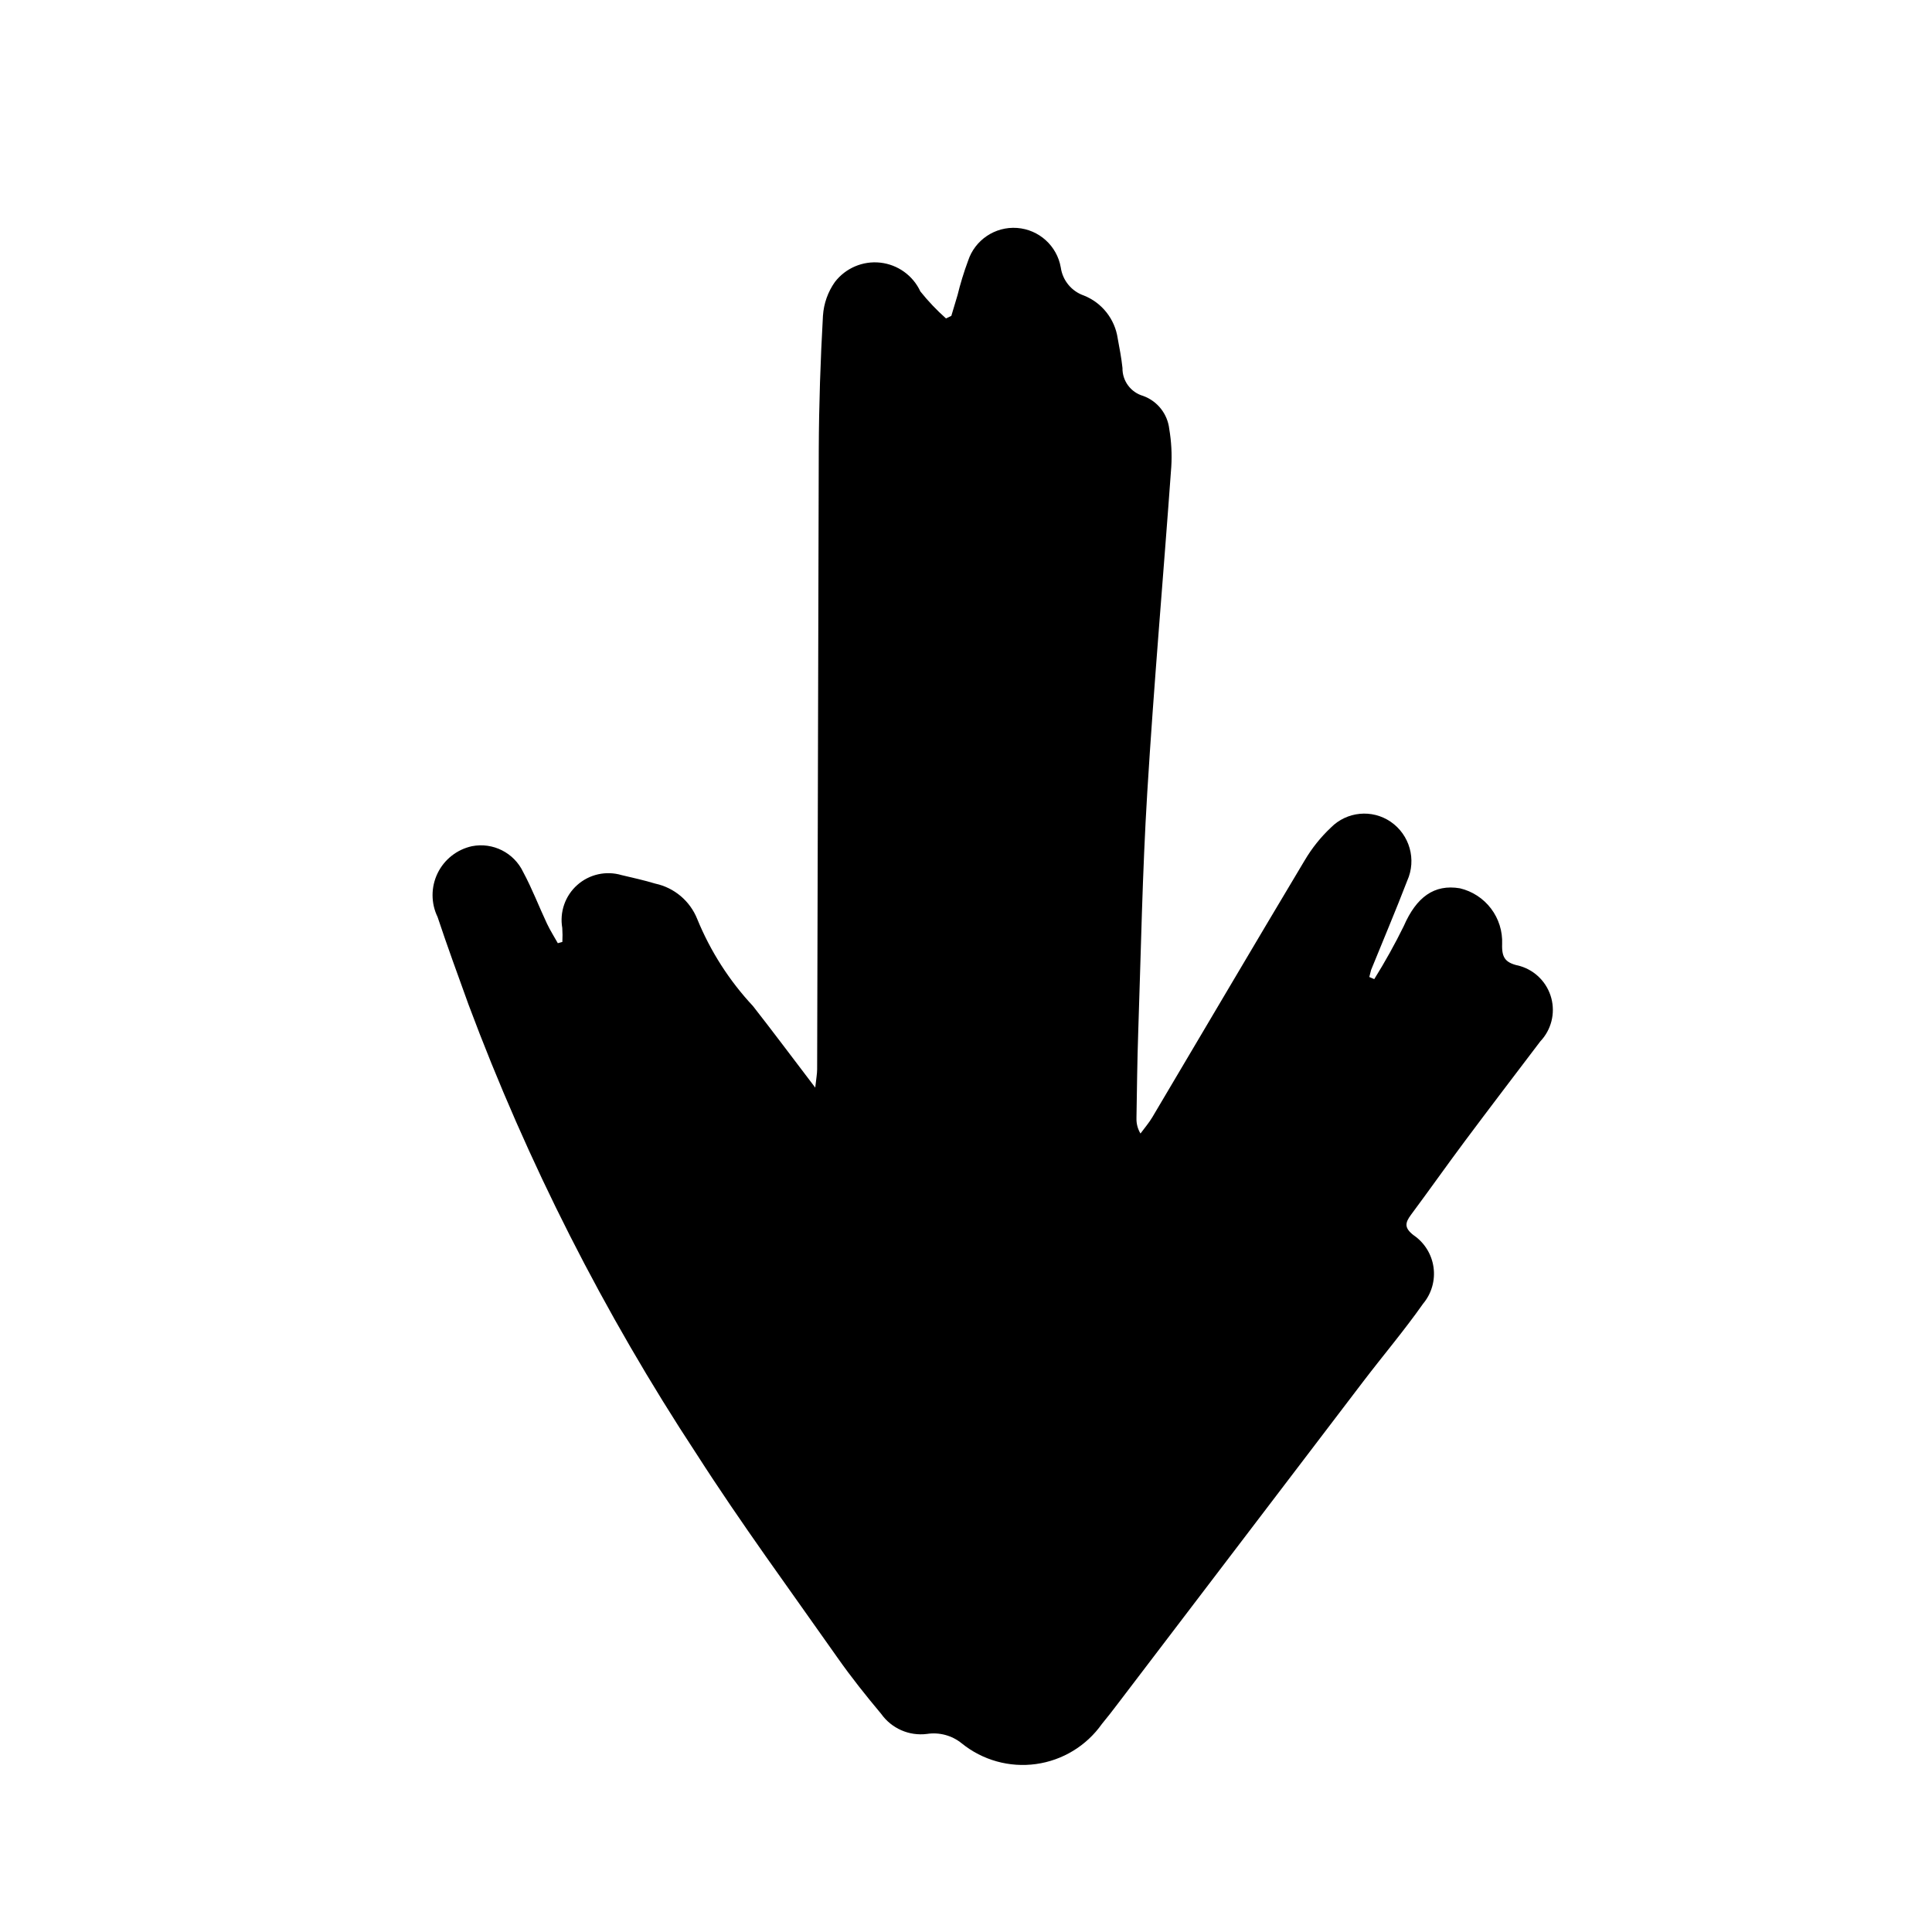 <?xml version="1.0" encoding="UTF-8"?>
<!-- The Best Svg Icon site in the world: iconSvg.co, Visit us! https://iconsvg.co -->
<svg fill="#000000" width="800px" height="800px" version="1.1" viewBox="144 144 512 512" xmlns="http://www.w3.org/2000/svg">
 <path d="m508.19 403.48c2.848-4.559 5.461-9.254 7.828-14.074 3.34-7.656 8.047-11.145 14.863-10 3.293 0.777 6.211 2.676 8.258 5.375 2.043 2.695 3.082 6.019 2.941 9.398-0.133 3.906 1.031 5.031 4.793 5.844 4.039 1.207 7.16 4.422 8.242 8.496 1.086 4.07-0.027 8.414-2.93 11.469-6.66 8.773-13.344 17.531-19.934 26.355-4.836 6.484-9.5 13.098-14.328 19.59-1.594 2.144-1.801 3.477 0.688 5.406h0.004c2.891 1.969 4.812 5.07 5.289 8.535s-0.539 6.969-2.789 9.645c-4.969 7.062-10.574 13.684-15.82 20.555-21.73 28.5-43.449 57.012-65.148 85.535-1.352 1.777-2.711 3.551-4.141 5.262v0.004c-4.102 5.797-10.418 9.641-17.453 10.613-7.031 0.973-14.156-1.008-19.676-5.477-2.59-2.106-5.949-3.012-9.246-2.5-4.703 0.594-9.355-1.449-12.105-5.316-4.023-4.805-7.949-9.723-11.551-14.852-12.578-17.91-25.562-35.57-37.363-53.992v0.004c-24.539-37.32-44.812-77.273-60.441-119.11-2.789-7.727-5.621-15.445-8.211-23.242-1.773-3.656-1.77-7.926 0.004-11.582 1.773-3.656 5.125-6.297 9.094-7.168 5.562-1.098 11.156 1.723 13.586 6.84 2.375 4.402 4.164 9.121 6.301 13.66 0.84 1.789 1.914 3.469 2.883 5.199l1.203-0.328c0.066-1.234 0.059-2.473-0.023-3.707-0.734-4.223 0.762-8.527 3.965-11.379 3.199-2.852 7.644-3.844 11.754-2.629 2.988 0.707 5.988 1.367 8.926 2.254 5.047 1.082 9.219 4.606 11.129 9.402 3.484 8.516 8.488 16.332 14.77 23.059 5.316 6.781 10.465 13.691 16.496 21.602 0.258-2.41 0.504-3.648 0.504-4.891 0.141-54.719 0.285-109.44 0.43-164.16 0.047-11.859 0.445-23.727 1.113-35.57l0.004 0.004c0.215-3.191 1.305-6.258 3.148-8.867 2.836-3.699 7.402-5.648 12.035-5.141 4.633 0.512 8.664 3.406 10.625 7.633 2.059 2.574 4.332 4.969 6.797 7.156l1.41-0.688 1.621-5.41h0.004c0.758-3.109 1.695-6.172 2.809-9.172 1.812-5.539 7.168-9.133 12.98-8.715 5.816 0.422 10.598 4.746 11.594 10.492 0.488 3.43 2.856 6.293 6.125 7.422 4.797 1.914 8.207 6.238 8.957 11.344 0.477 2.606 0.992 5.215 1.266 7.848-0.059 3.422 2.184 6.457 5.473 7.406 3.797 1.371 6.484 4.785 6.93 8.797 0.559 3.301 0.738 6.652 0.531 9.992-2.078 28.805-4.609 57.578-6.371 86.398-1.293 21.16-1.672 42.379-2.394 63.582-0.258 7.531-0.332 15.074-0.461 22.609h0.004c-0.055 1.438 0.316 2.863 1.059 4.098 1.055-1.438 2.238-2.797 3.141-4.32 13.449-22.672 26.812-45.395 40.344-68.016h0.004c1.902-3.238 4.258-6.191 6.996-8.766 4.215-4.25 10.859-4.894 15.809-1.527 5.059 3.465 6.91 10.055 4.391 15.648-3.047 7.938-6.383 15.766-9.574 23.648l-0.469 1.852z"/>
</svg>